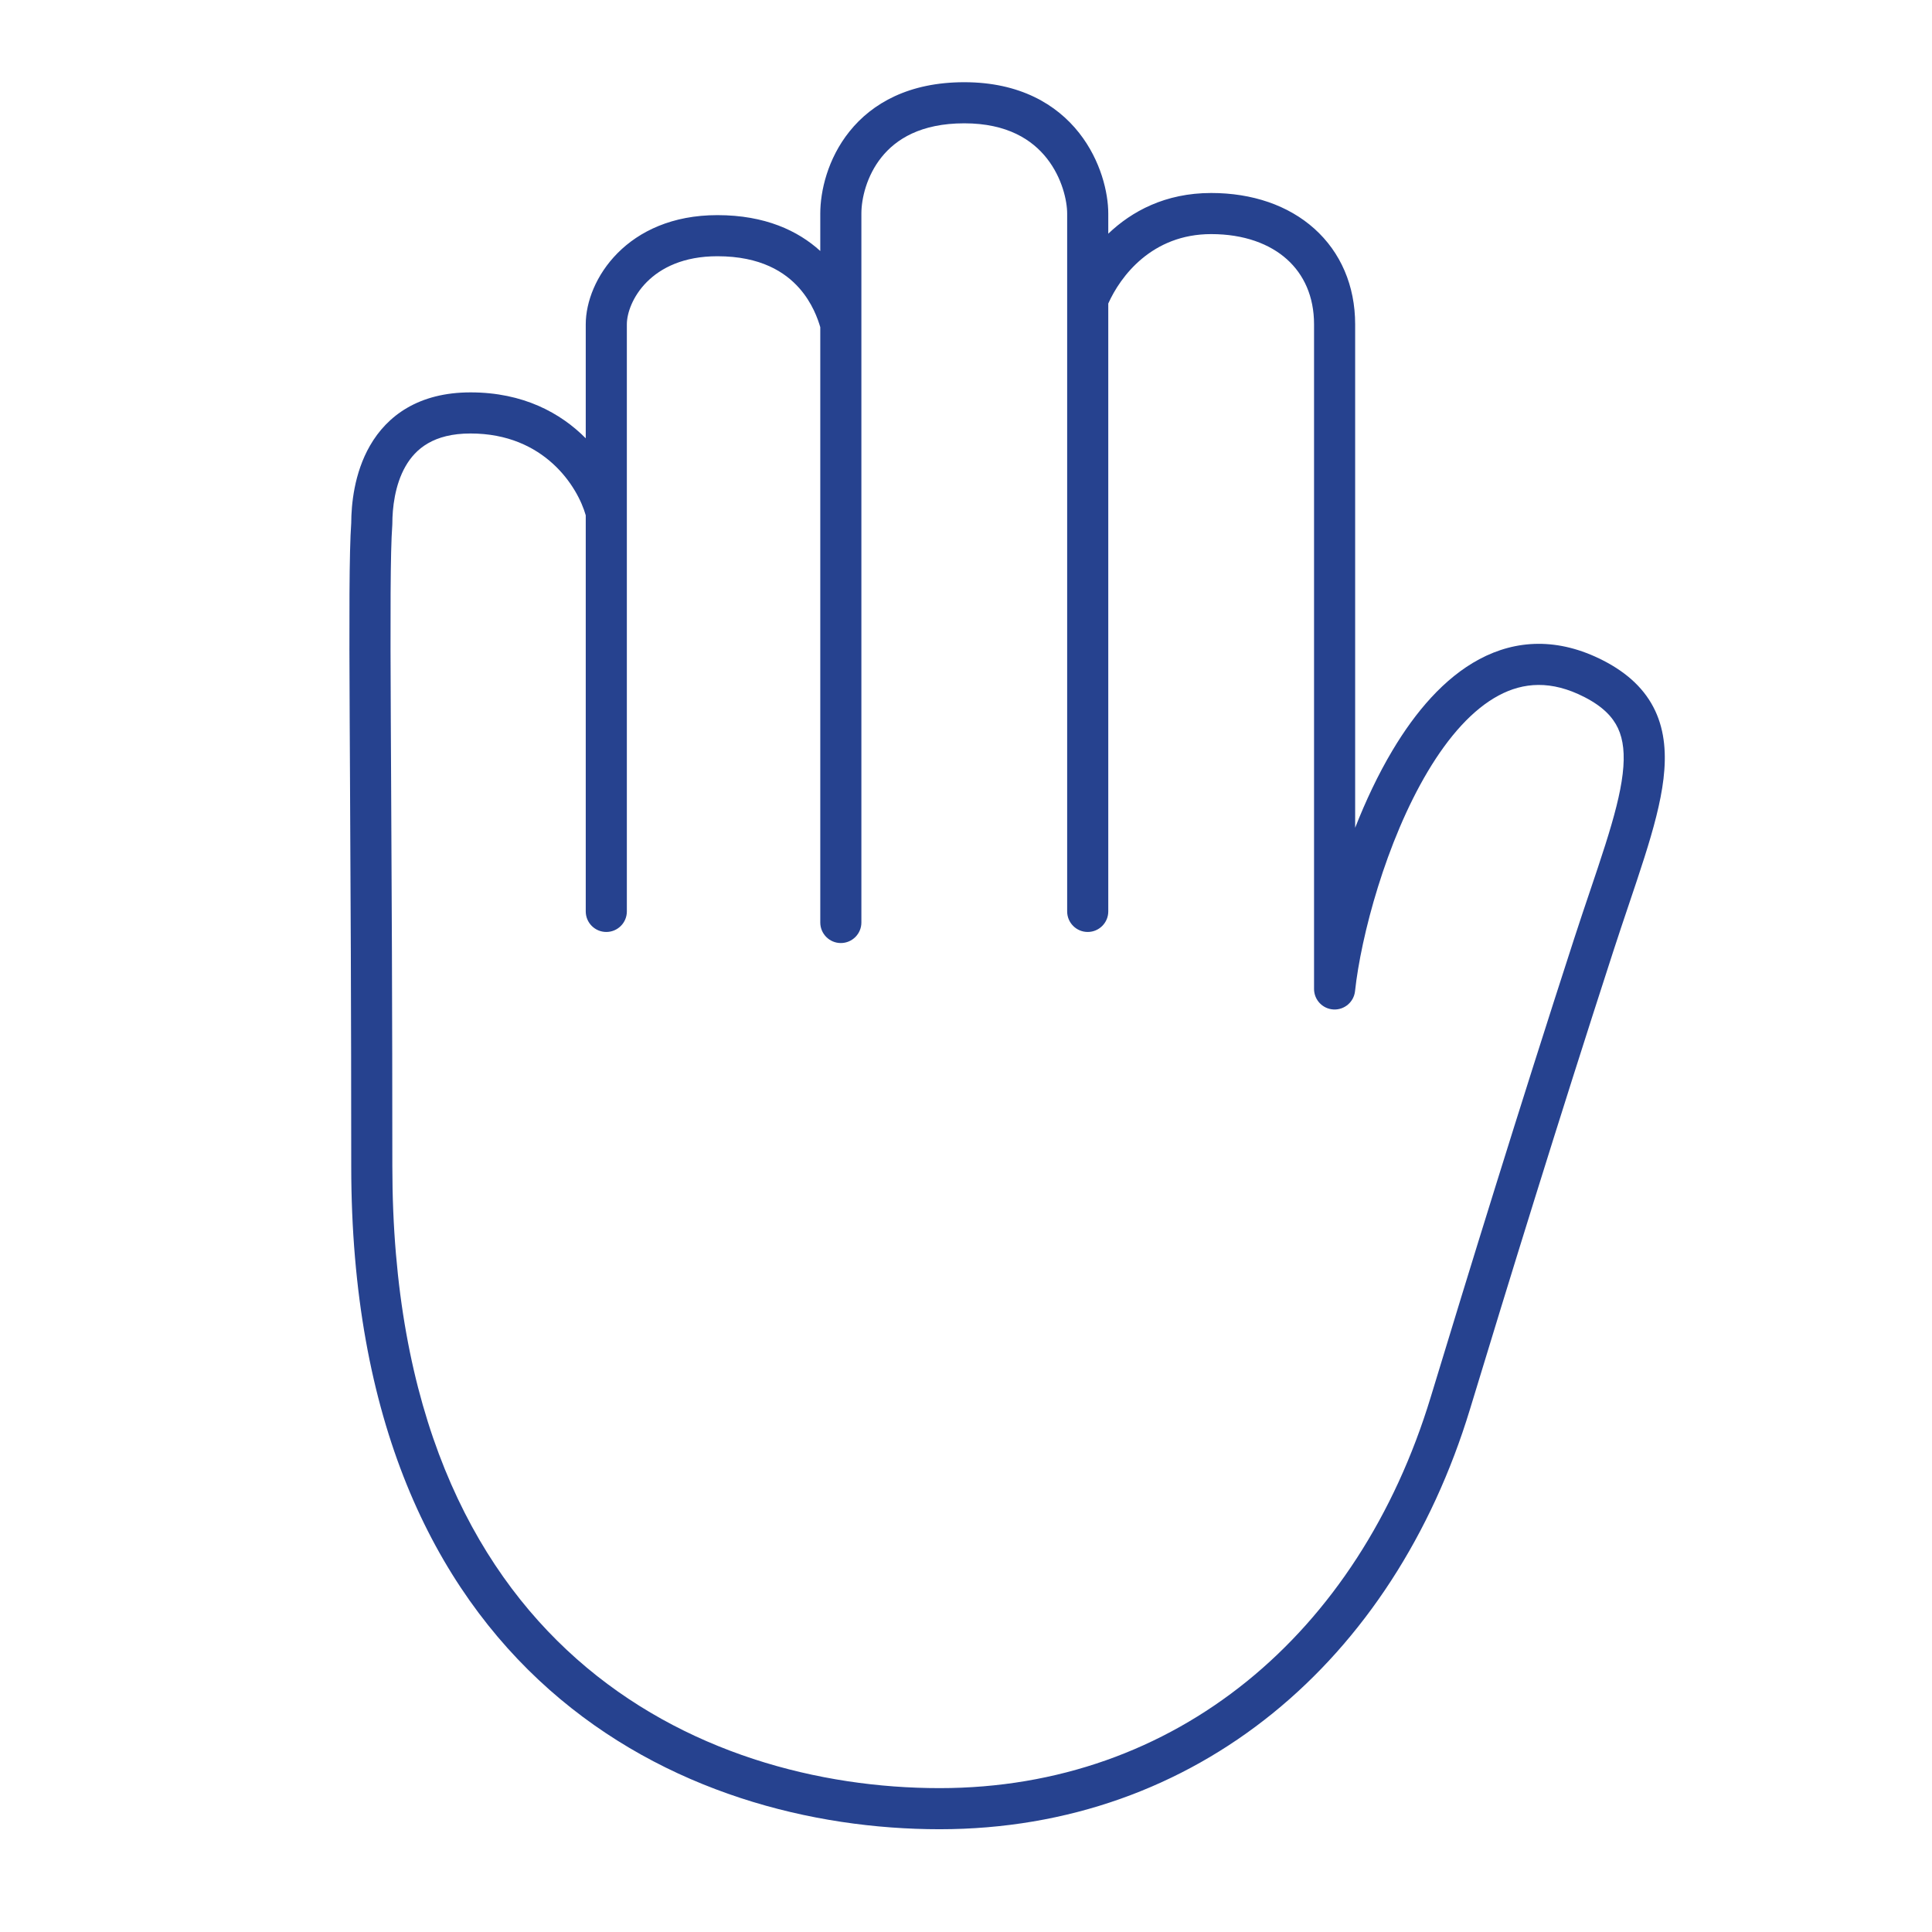 <svg width="94" height="94" viewBox="0 0 94 94" fill="none" xmlns="http://www.w3.org/2000/svg">
<path fill-rule="evenodd" clip-rule="evenodd" d="M42.892 7.647C42.158 8.561 41.91 9.675 41.91 10.39V15.757C41.911 15.772 41.911 15.787 41.91 15.802V44.883C41.91 45.435 41.463 45.883 40.91 45.883C40.358 45.883 39.91 45.435 39.91 44.883V15.919C39.794 15.523 39.524 14.738 38.886 14.017C38.199 13.243 37.02 12.467 34.904 12.467C31.618 12.467 30.499 14.709 30.499 15.779V44.344C30.499 44.896 30.052 45.344 29.499 45.344C28.947 45.344 28.499 44.896 28.499 44.344V25.072C28.11 23.697 26.504 21.091 22.893 21.091C21.091 21.091 20.219 21.841 19.735 22.679C19.205 23.599 19.089 24.738 19.089 25.48C19.089 25.505 19.088 25.53 19.086 25.555C18.99 26.851 18.989 29.896 19.014 35.042C19.019 35.981 19.024 36.987 19.03 38.064C19.056 42.858 19.089 49.035 19.089 56.74C19.089 68.641 22.909 76.16 28.061 80.718C33.238 85.299 39.887 87 45.716 87C57.219 87 66.112 79.486 69.609 67.98C71.46 61.888 73.864 54.073 76.595 45.653C76.862 44.829 77.117 44.075 77.357 43.364C77.626 42.568 77.876 41.826 78.107 41.097C78.534 39.748 78.836 38.618 78.95 37.656C79.064 36.699 78.982 35.989 78.722 35.432C78.469 34.891 77.993 34.379 77.09 33.916C75.475 33.087 74.119 33.196 72.92 33.836C71.657 34.51 70.49 35.82 69.47 37.531C67.431 40.949 66.216 45.553 65.928 48.224C65.871 48.752 65.411 49.144 64.88 49.115C64.35 49.087 63.934 48.648 63.934 48.117V15.779C63.934 14.424 63.438 13.355 62.615 12.616C61.781 11.868 60.533 11.39 58.928 11.39C56.047 11.39 54.515 13.441 53.922 14.768V44.344C53.922 44.896 53.474 45.344 52.922 45.344C52.37 45.344 51.922 44.896 51.922 44.344V10.39C51.922 9.775 51.68 8.653 50.935 7.707C50.227 6.807 49.018 6 46.916 6C44.797 6 43.59 6.776 42.892 7.647ZM53.922 11.37V10.39C53.922 9.387 53.564 7.814 52.507 6.47C51.413 5.079 49.619 4 46.916 4C44.231 4 42.435 5.02 41.332 6.395C40.263 7.727 39.91 9.308 39.91 10.39V12.212C38.831 11.23 37.228 10.467 34.904 10.467C30.503 10.467 28.499 13.615 28.499 15.779V21.325C27.278 20.095 25.459 19.091 22.893 19.091C20.37 19.091 18.84 20.227 18.003 21.68C17.224 23.031 17.093 24.562 17.089 25.443C16.988 26.859 16.989 30.002 17.014 35.052C17.019 35.992 17.024 36.999 17.03 38.076C17.056 42.87 17.089 49.041 17.089 56.74C17.089 69.099 21.076 77.209 26.735 82.216C32.369 87.201 39.534 89 45.716 89C58.237 89 67.812 80.77 71.522 68.561C73.372 62.475 75.772 54.673 78.498 46.27C78.744 45.512 78.997 44.759 79.241 44.036C79.52 43.207 79.787 42.417 80.013 41.701C80.448 40.33 80.798 39.051 80.936 37.892C81.074 36.728 81.009 35.603 80.534 34.585C80.05 33.552 79.202 32.751 78.003 32.136C75.812 31.013 73.763 31.118 71.978 32.072C70.256 32.991 68.858 34.653 67.752 36.507C67.053 37.678 66.447 38.968 65.934 40.275V15.779C65.934 13.9 65.229 12.274 63.95 11.127C62.682 9.989 60.927 9.39 58.928 9.39C56.691 9.39 55.06 10.284 53.922 11.37Z" fill="#26428F"/>
</svg>
